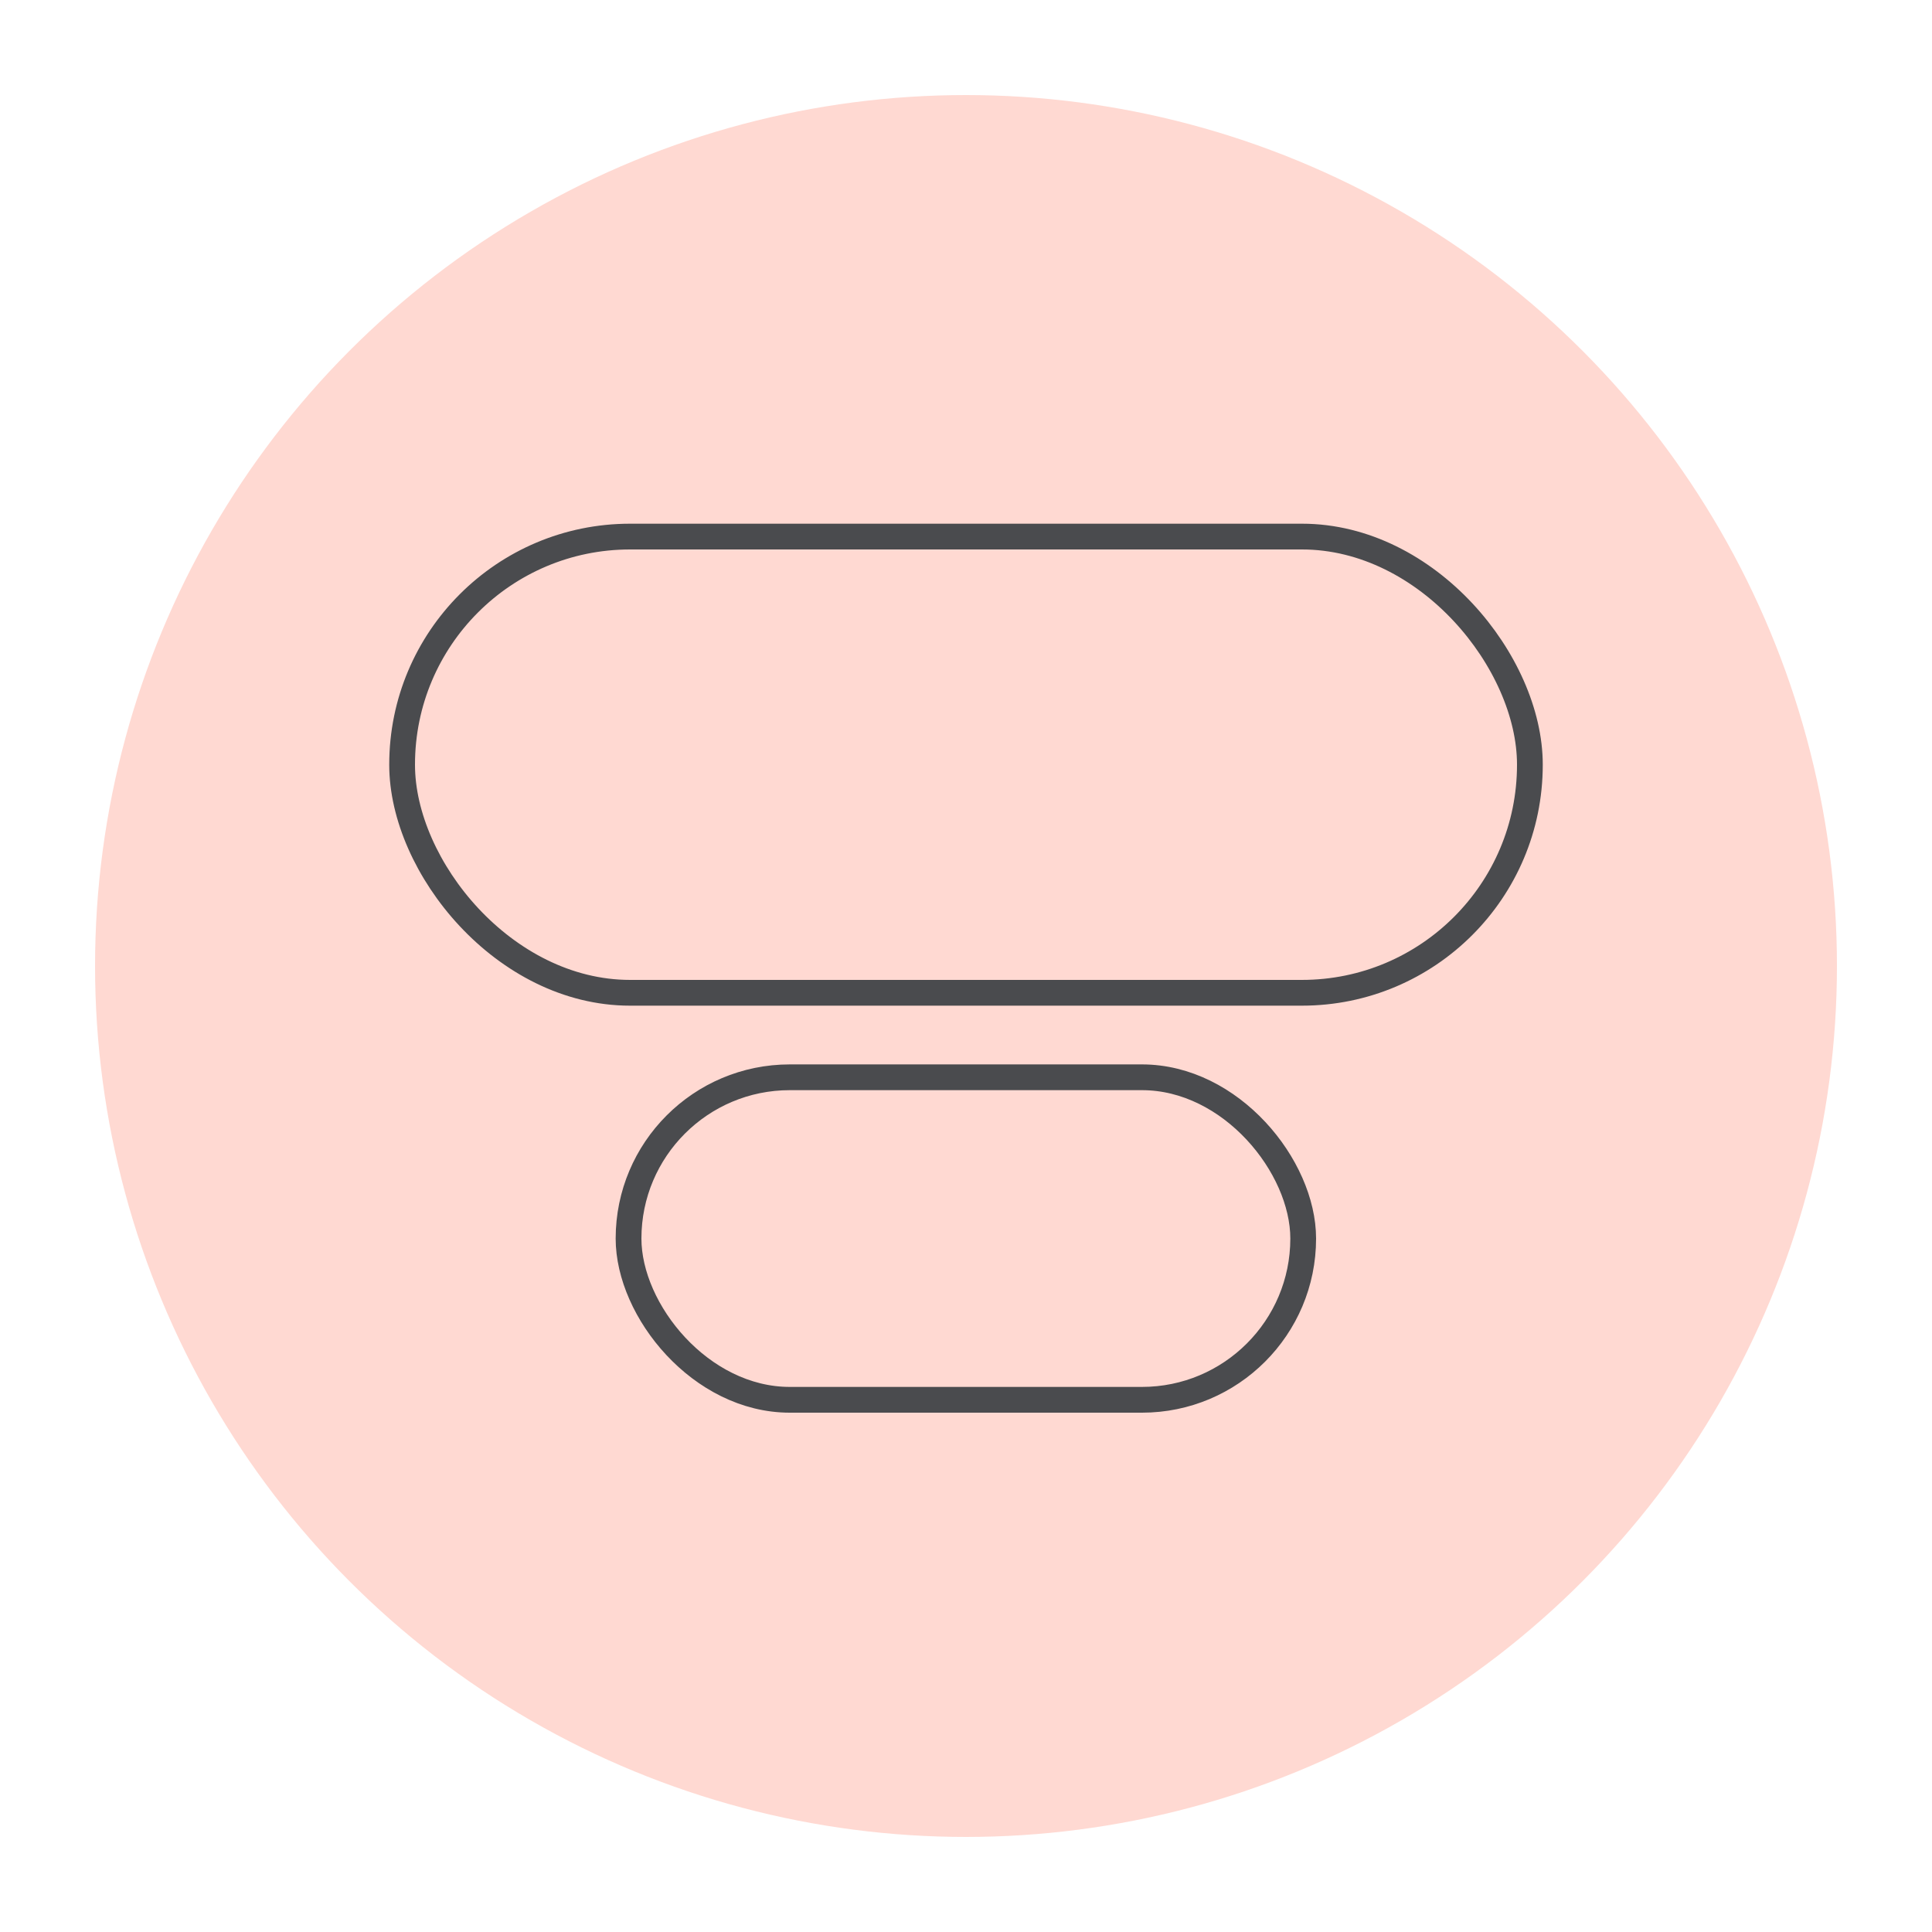 <?xml version="1.0" encoding="UTF-8"?><svg id="Layer_1" xmlns="http://www.w3.org/2000/svg" viewBox="0 0 75 75"><defs><style>.cls-1{fill:none;stroke:#4a4b4e;stroke-linecap:round;stroke-linejoin:round;}.cls-2{fill:#ffd9d2;}</style></defs><circle class="cls-2" cx="37.5" cy="37.5" r="33.81"/><rect class="cls-1" x="15.61" y="20.83" width="43.78" height="17.71" rx="8.85" ry="8.85"/><rect class="cls-1" x="24.4" y="41.82" width="26.19" height="12.52" rx="6.26" ry="6.26"/></svg>